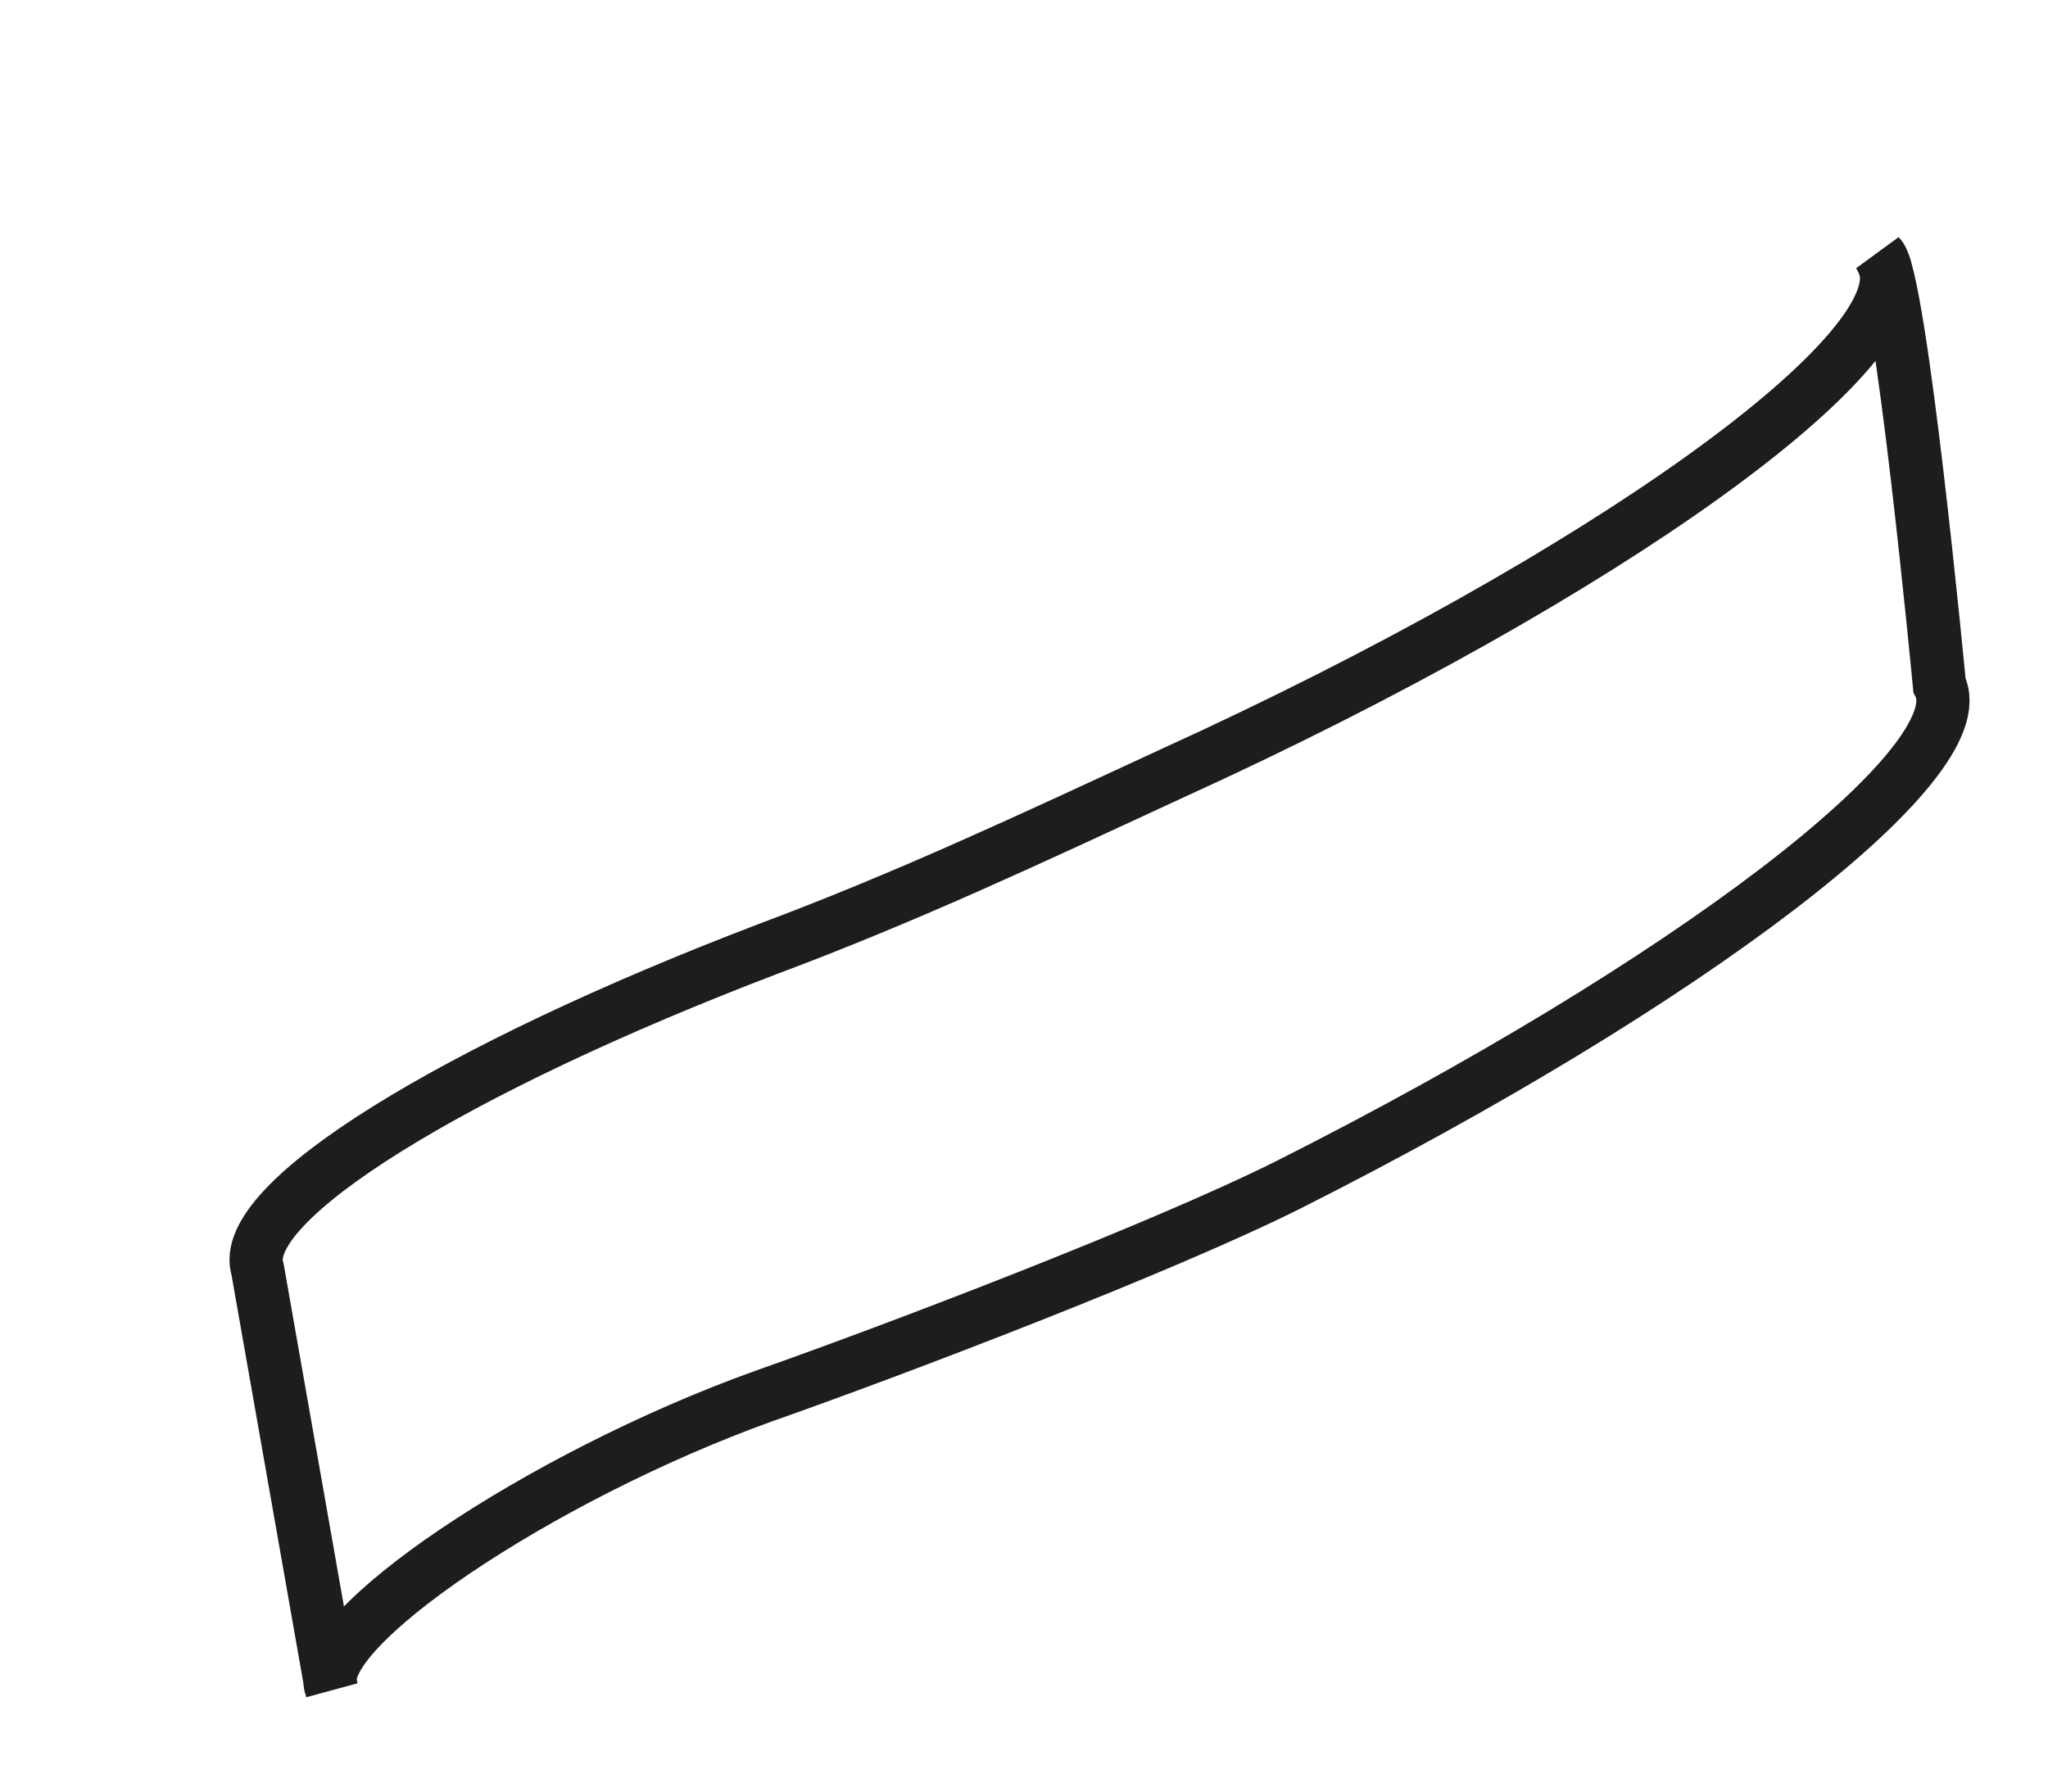 <?xml version="1.0" encoding="utf-8"?>
<svg xmlns="http://www.w3.org/2000/svg" fill="none" height="100%" overflow="visible" preserveAspectRatio="none" style="display: block;" viewBox="0 0 8 7" width="100%">
<path d="M1.006 4.959C0.923 4.698 1.775 4.175 2.999 3.708C3.549 3.502 4.016 3.282 4.58 3.021C6.271 2.251 7.508 1.357 7.357 1.027L7.343 1C7.425 1.082 7.576 2.677 7.576 2.677C7.728 2.98 6.587 3.846 5.033 4.629C4.538 4.877 3.494 5.275 2.985 5.454C2.105 5.77 1.212 6.375 1.294 6.595L1.006 4.959Z" id="Vector" stroke="#1D1D1B" stroke-miterlimit="3.864" stroke-width="0.208"/>
</svg>
